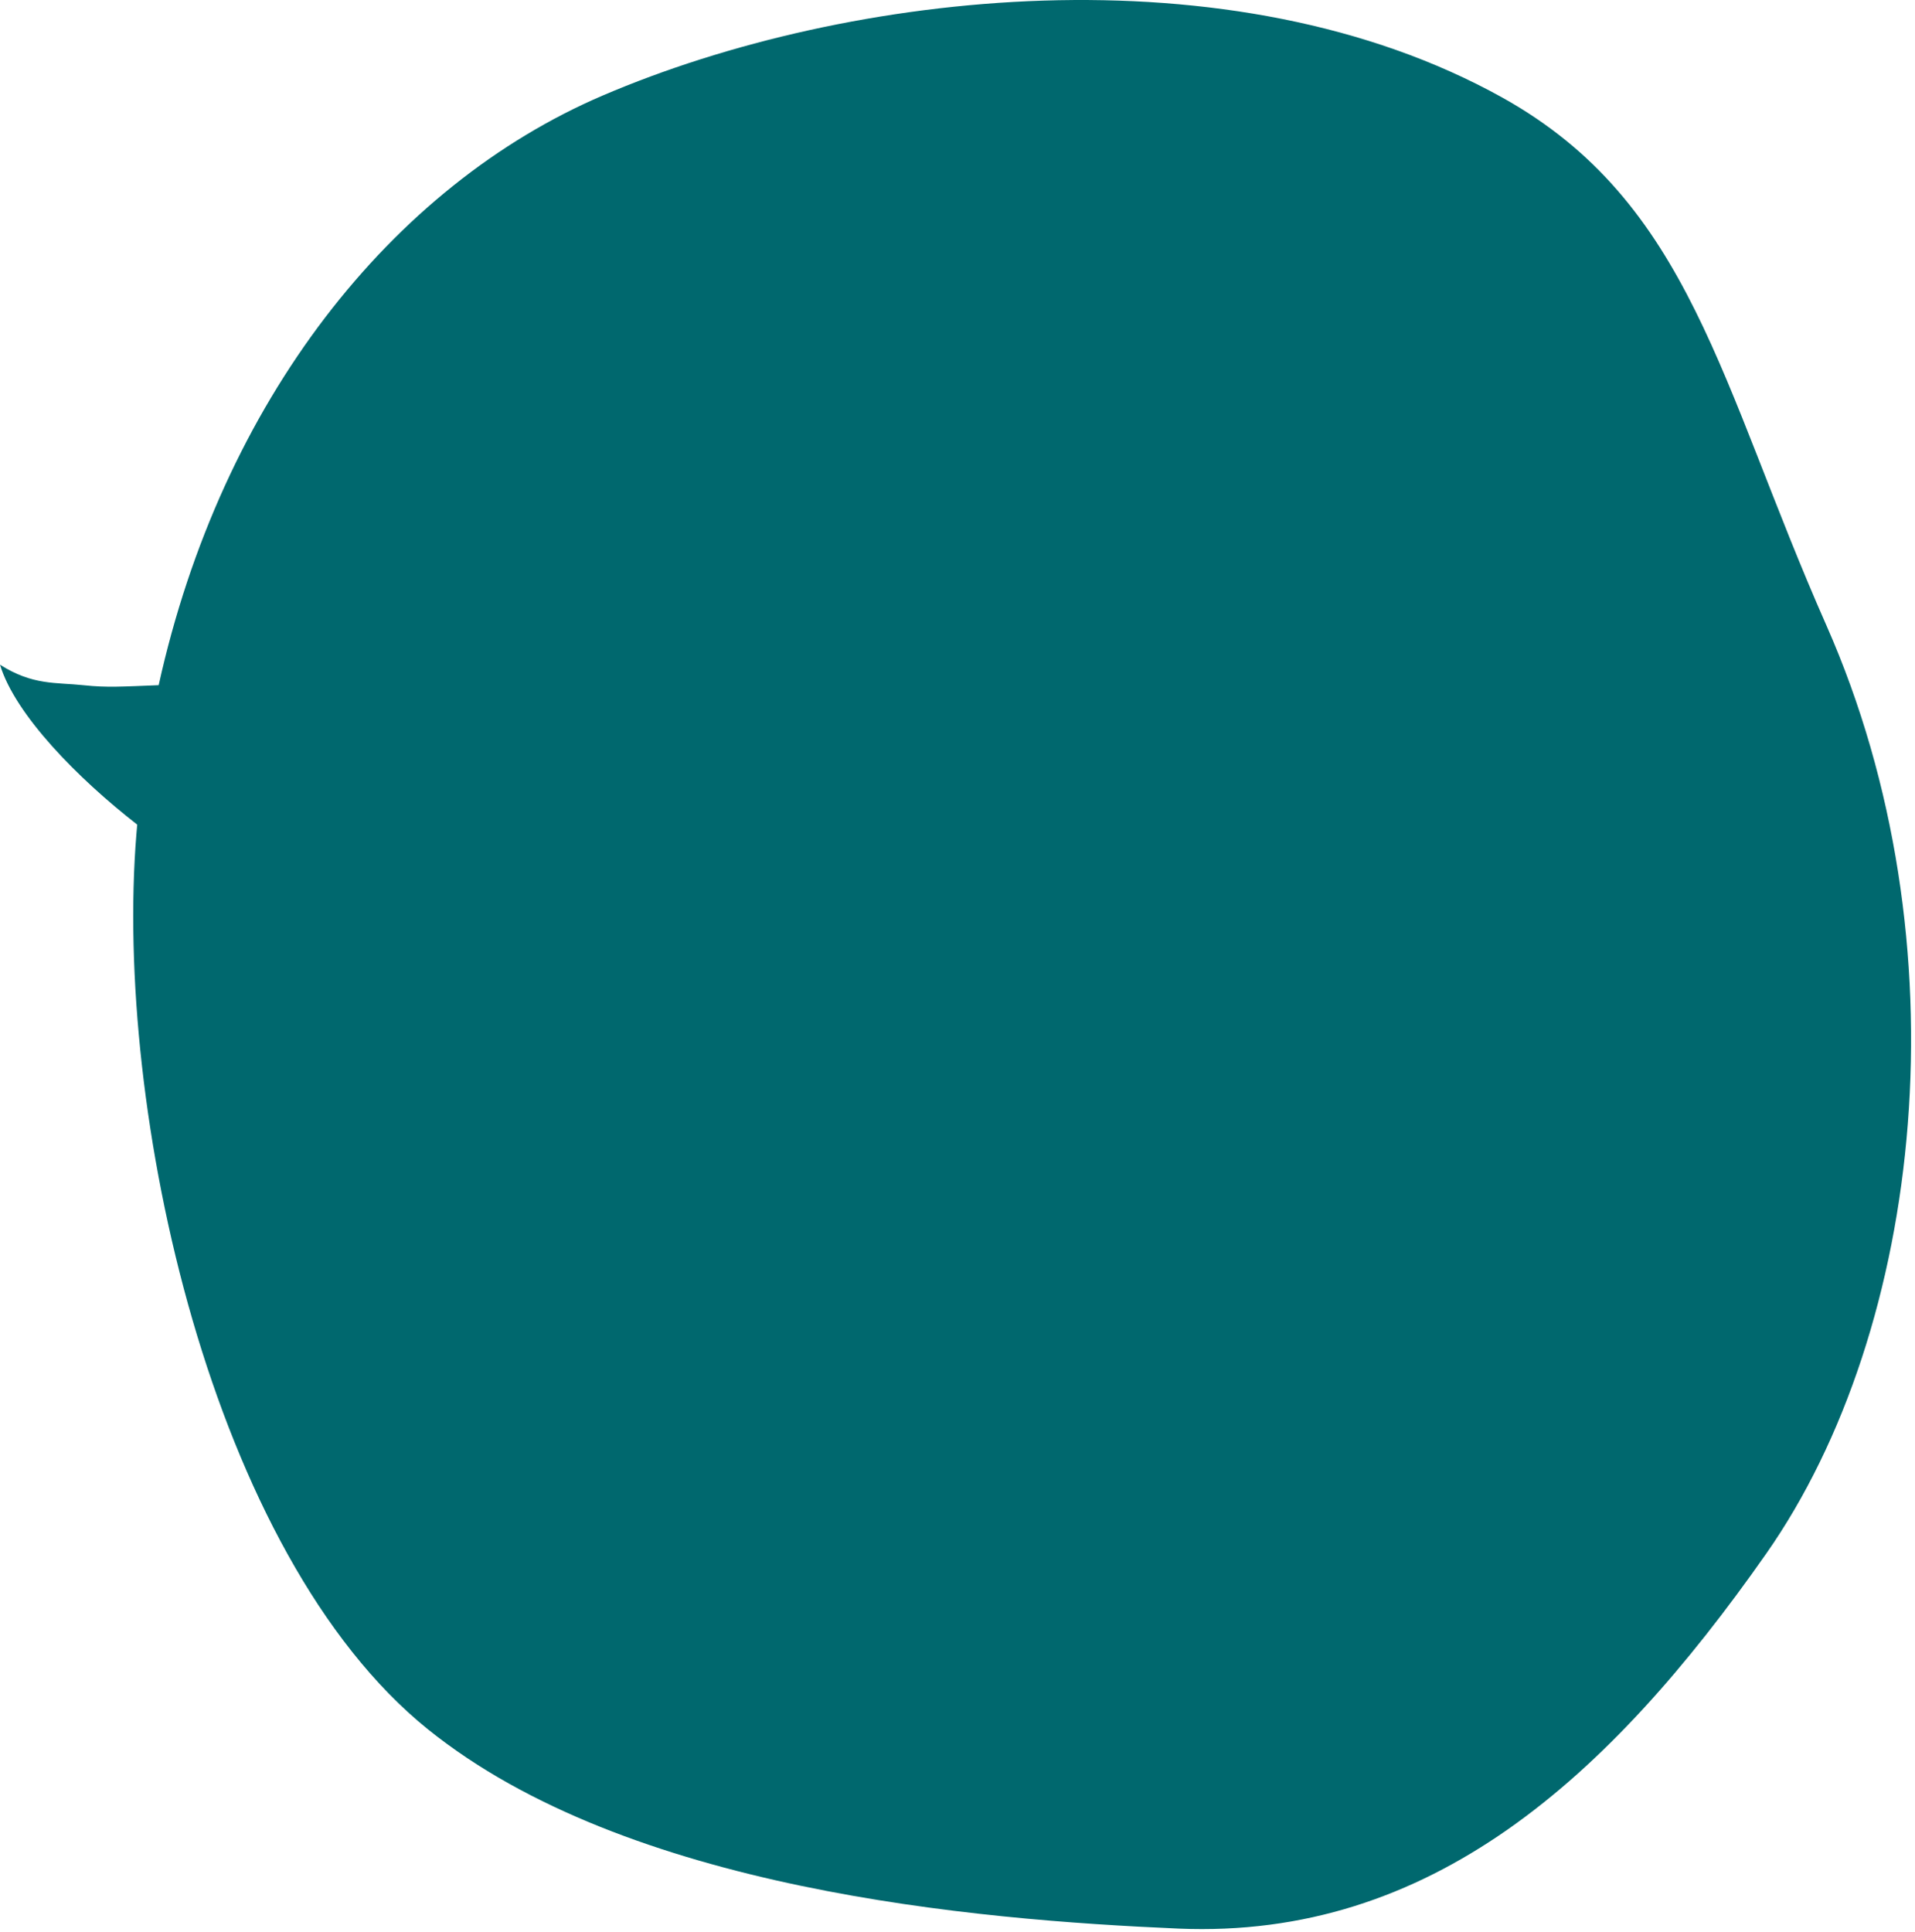 <svg width="347" height="350" viewBox="0 0 347 350" fill="none" xmlns="http://www.w3.org/2000/svg">
<path d="M320.039 281.504C291.487 322.267 259.176 351.352 213.56 349.438C176.346 347.841 113.604 342.393 77.531 313.321C38.277 281.672 20.625 201.136 24.719 151.081C24.764 150.523 24.813 149.966 24.863 149.41C14.15 141.079 2.715 129.474 0 120.435C5.953 124.217 10.05 123.607 15.264 124.165C19.35 124.602 22.102 124.41 28.751 124.146C40.133 72.627 70.948 33.709 109.185 17.32C153.834 -1.817 223.253 -9.555 272.208 17.671C306.425 36.72 311.666 69.717 330.96 113.344C356.269 170.699 348.591 240.741 320.039 281.504Z" fill="#00686E"/>
</svg>

